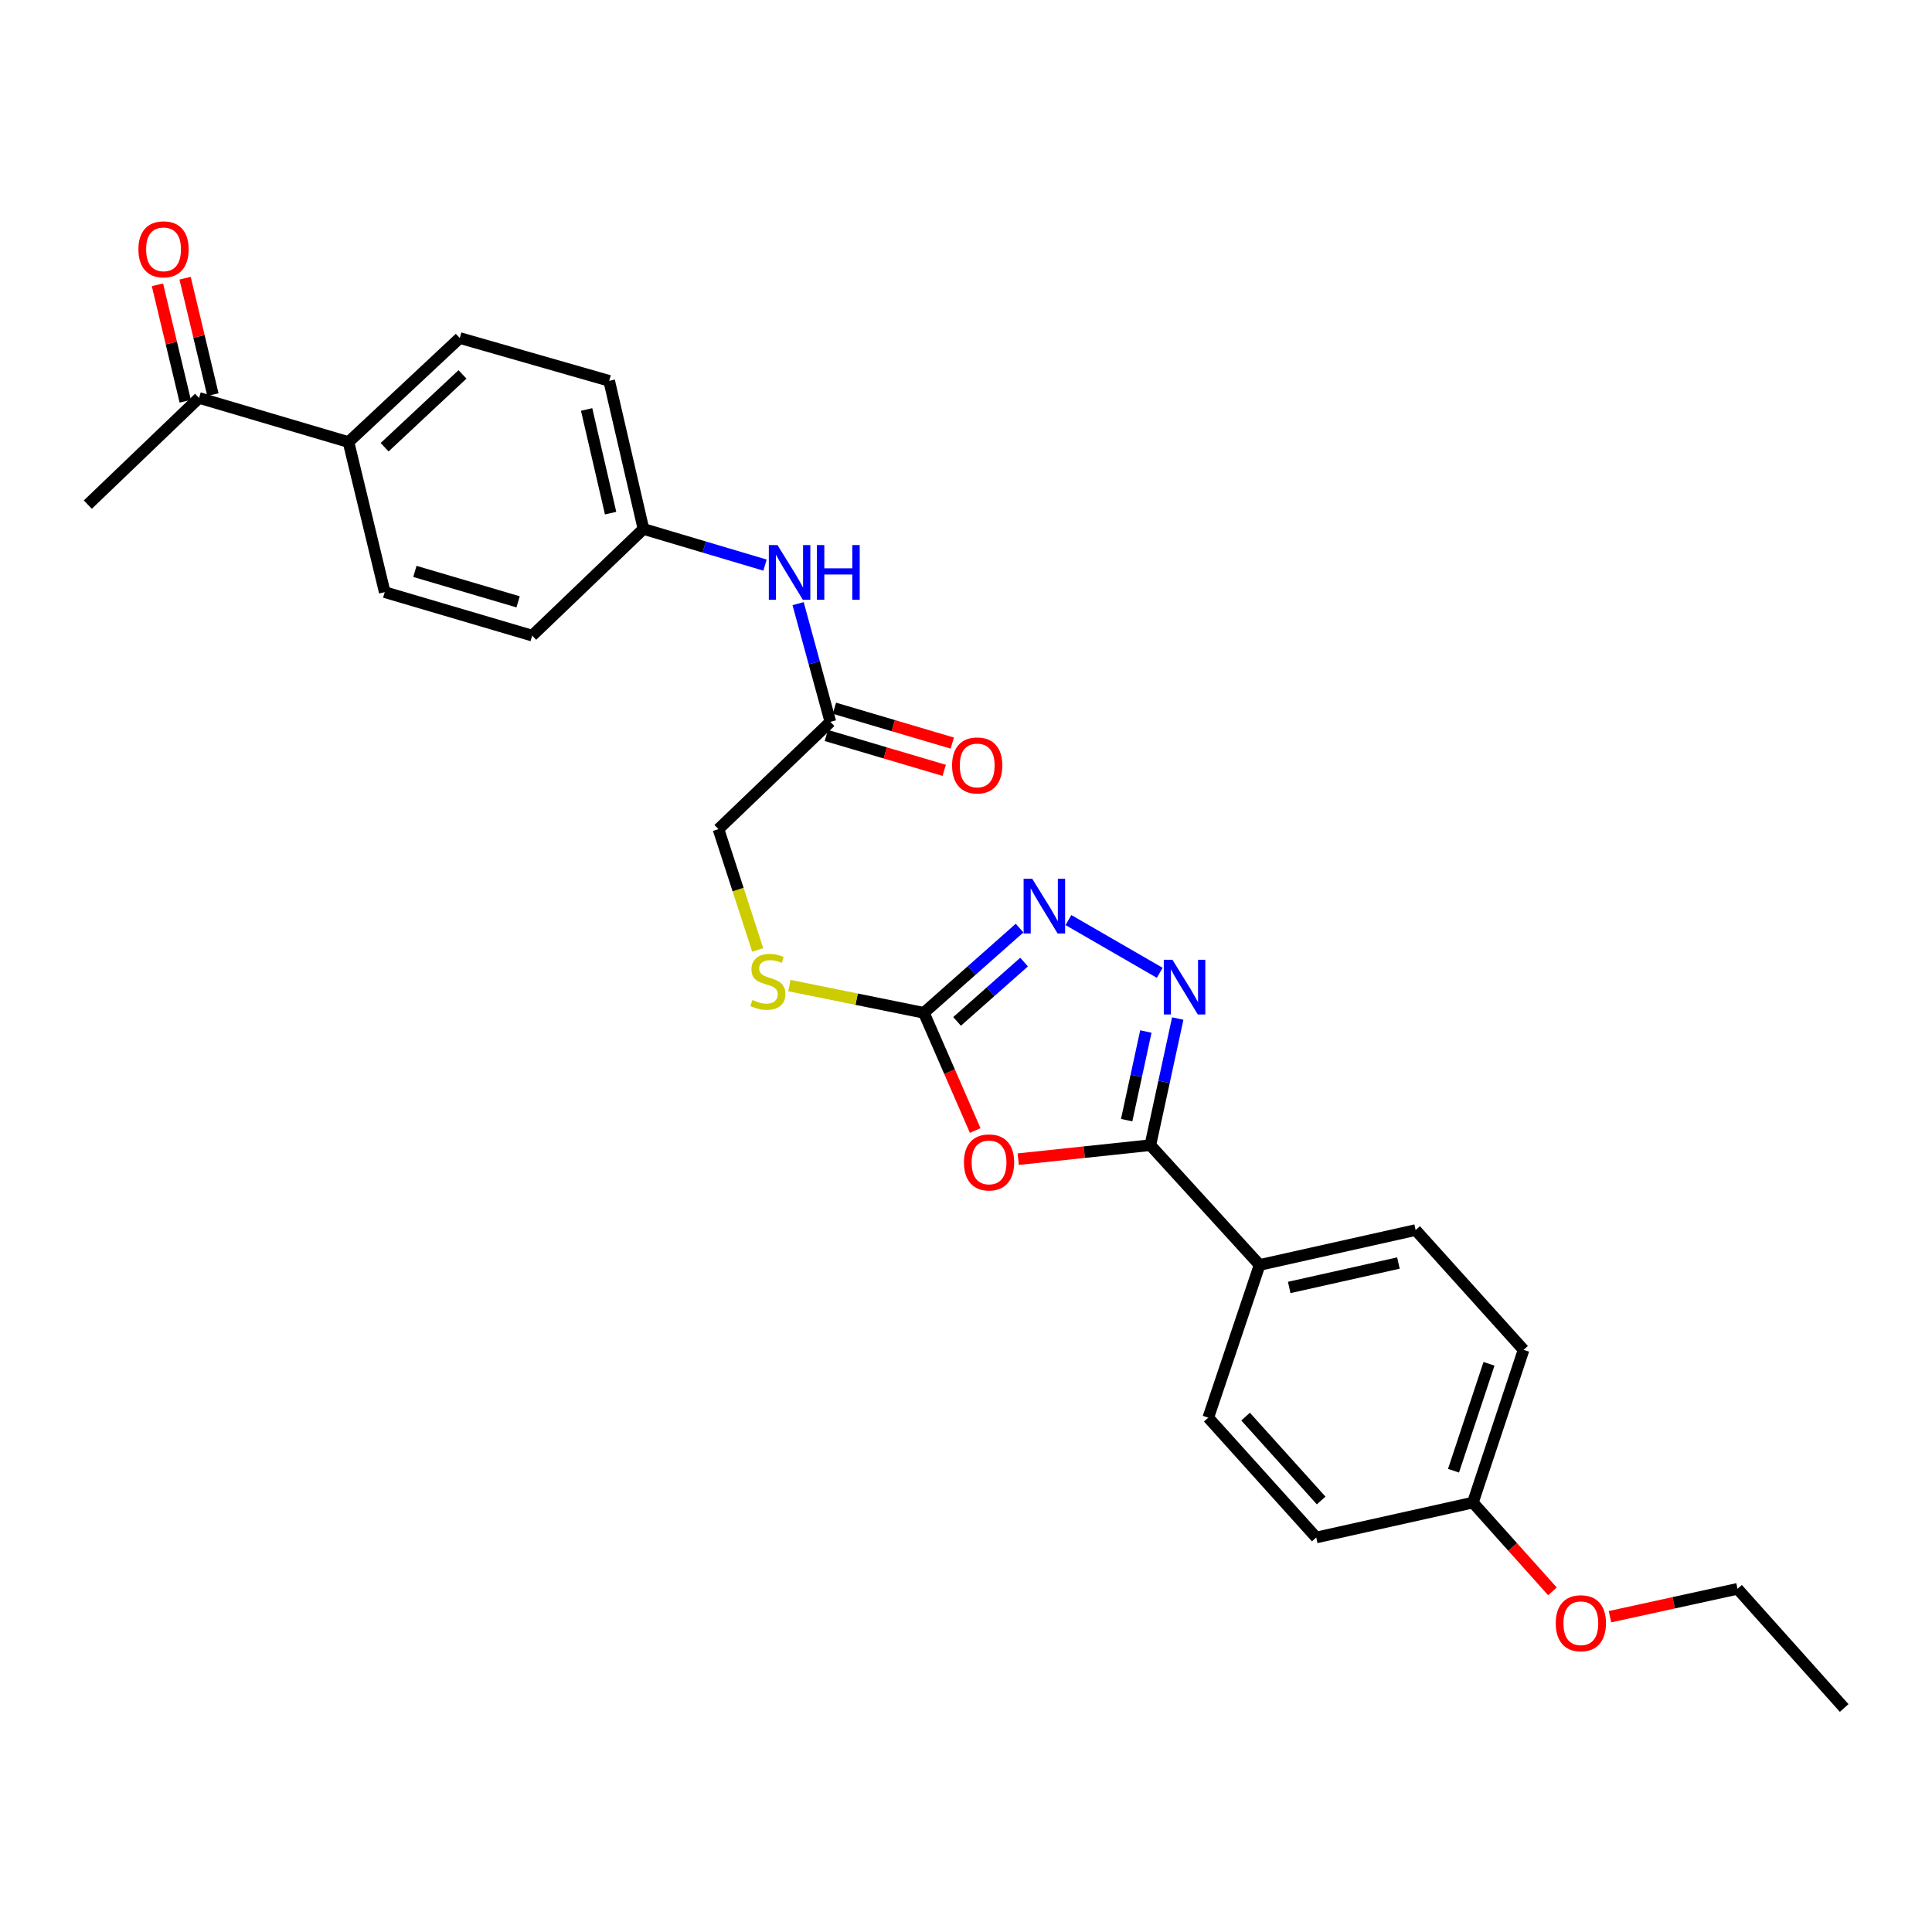 <?xml version='1.0' encoding='iso-8859-1'?>
<svg version='1.1' baseProfile='full'
              xmlns='http://www.w3.org/2000/svg'
                      xmlns:rdkit='http://www.rdkit.org/xml'
                      xmlns:xlink='http://www.w3.org/1999/xlink'
                  xml:space='preserve'
width='1000px' height='1000px' viewBox='0 0 1000 1000'>
<!-- END OF HEADER -->
<rect style='opacity:1.0;fill:#FFFFFF;stroke:none' width='1000' height='1000' x='0' y='0'> </rect>
<path class='bond-0' d='M 527.027,599.98 L 561.22,596.357' style='fill:none;fill-rule:evenodd;stroke:#FF0000;stroke-width:6px;stroke-linecap:butt;stroke-linejoin:miter;stroke-opacity:1' />
<path class='bond-0' d='M 561.22,596.357 L 595.414,592.734' style='fill:none;fill-rule:evenodd;stroke:#000000;stroke-width:6px;stroke-linecap:butt;stroke-linejoin:miter;stroke-opacity:1' />
<path class='bond-2' d='M 504.763,585.15 L 491.48,554.691' style='fill:none;fill-rule:evenodd;stroke:#FF0000;stroke-width:6px;stroke-linecap:butt;stroke-linejoin:miter;stroke-opacity:1' />
<path class='bond-2' d='M 491.48,554.691 L 478.197,524.233' style='fill:none;fill-rule:evenodd;stroke:#000000;stroke-width:6px;stroke-linecap:butt;stroke-linejoin:miter;stroke-opacity:1' />
<path class='bond-1' d='M 595.414,592.734 L 602.508,559.963' style='fill:none;fill-rule:evenodd;stroke:#000000;stroke-width:6px;stroke-linecap:butt;stroke-linejoin:miter;stroke-opacity:1' />
<path class='bond-1' d='M 602.508,559.963 L 609.603,527.192' style='fill:none;fill-rule:evenodd;stroke:#0000FF;stroke-width:6px;stroke-linecap:butt;stroke-linejoin:miter;stroke-opacity:1' />
<path class='bond-1' d='M 583.16,579.789 L 588.126,556.849' style='fill:none;fill-rule:evenodd;stroke:#000000;stroke-width:6px;stroke-linecap:butt;stroke-linejoin:miter;stroke-opacity:1' />
<path class='bond-1' d='M 588.126,556.849 L 593.092,533.91' style='fill:none;fill-rule:evenodd;stroke:#0000FF;stroke-width:6px;stroke-linecap:butt;stroke-linejoin:miter;stroke-opacity:1' />
<path class='bond-4' d='M 595.414,592.734 L 651.97,654.735' style='fill:none;fill-rule:evenodd;stroke:#000000;stroke-width:6px;stroke-linecap:butt;stroke-linejoin:miter;stroke-opacity:1' />
<path class='bond-27' d='M 600.286,503.526 L 553.022,476.225' style='fill:none;fill-rule:evenodd;stroke:#0000FF;stroke-width:6px;stroke-linecap:butt;stroke-linejoin:miter;stroke-opacity:1' />
<path class='bond-3' d='M 478.197,524.233 L 502.966,502.305' style='fill:none;fill-rule:evenodd;stroke:#000000;stroke-width:6px;stroke-linecap:butt;stroke-linejoin:miter;stroke-opacity:1' />
<path class='bond-3' d='M 502.966,502.305 L 527.735,480.377' style='fill:none;fill-rule:evenodd;stroke:#0000FF;stroke-width:6px;stroke-linecap:butt;stroke-linejoin:miter;stroke-opacity:1' />
<path class='bond-3' d='M 495.382,528.673 L 512.72,513.323' style='fill:none;fill-rule:evenodd;stroke:#000000;stroke-width:6px;stroke-linecap:butt;stroke-linejoin:miter;stroke-opacity:1' />
<path class='bond-3' d='M 512.72,513.323 L 530.059,497.973' style='fill:none;fill-rule:evenodd;stroke:#0000FF;stroke-width:6px;stroke-linecap:butt;stroke-linejoin:miter;stroke-opacity:1' />
<path class='bond-6' d='M 478.197,524.233 L 443.389,517.182' style='fill:none;fill-rule:evenodd;stroke:#000000;stroke-width:6px;stroke-linecap:butt;stroke-linejoin:miter;stroke-opacity:1' />
<path class='bond-6' d='M 443.389,517.182 L 408.581,510.131' style='fill:none;fill-rule:evenodd;stroke:#CCCC00;stroke-width:6px;stroke-linecap:butt;stroke-linejoin:miter;stroke-opacity:1' />
<path class='bond-12' d='M 651.97,654.735 L 732.726,636.676' style='fill:none;fill-rule:evenodd;stroke:#000000;stroke-width:6px;stroke-linecap:butt;stroke-linejoin:miter;stroke-opacity:1' />
<path class='bond-12' d='M 667.295,666.387 L 723.824,653.746' style='fill:none;fill-rule:evenodd;stroke:#000000;stroke-width:6px;stroke-linecap:butt;stroke-linejoin:miter;stroke-opacity:1' />
<path class='bond-13' d='M 651.97,654.735 L 625.401,733.782' style='fill:none;fill-rule:evenodd;stroke:#000000;stroke-width:6px;stroke-linecap:butt;stroke-linejoin:miter;stroke-opacity:1' />
<path class='bond-5' d='M 429.799,373.628 L 371.877,429.163' style='fill:none;fill-rule:evenodd;stroke:#000000;stroke-width:6px;stroke-linecap:butt;stroke-linejoin:miter;stroke-opacity:1' />
<path class='bond-7' d='M 429.799,373.628 L 421.447,343.037' style='fill:none;fill-rule:evenodd;stroke:#000000;stroke-width:6px;stroke-linecap:butt;stroke-linejoin:miter;stroke-opacity:1' />
<path class='bond-7' d='M 421.447,343.037 L 413.095,312.446' style='fill:none;fill-rule:evenodd;stroke:#0000FF;stroke-width:6px;stroke-linecap:butt;stroke-linejoin:miter;stroke-opacity:1' />
<path class='bond-10' d='M 427.712,380.684 L 458.22,389.709' style='fill:none;fill-rule:evenodd;stroke:#000000;stroke-width:6px;stroke-linecap:butt;stroke-linejoin:miter;stroke-opacity:1' />
<path class='bond-10' d='M 458.22,389.709 L 488.728,398.734' style='fill:none;fill-rule:evenodd;stroke:#FF0000;stroke-width:6px;stroke-linecap:butt;stroke-linejoin:miter;stroke-opacity:1' />
<path class='bond-10' d='M 431.886,366.573 L 462.394,375.598' style='fill:none;fill-rule:evenodd;stroke:#000000;stroke-width:6px;stroke-linecap:butt;stroke-linejoin:miter;stroke-opacity:1' />
<path class='bond-10' d='M 462.394,375.598 L 492.902,384.623' style='fill:none;fill-rule:evenodd;stroke:#FF0000;stroke-width:6px;stroke-linecap:butt;stroke-linejoin:miter;stroke-opacity:1' />
<path class='bond-16' d='M 392.183,491.685 L 382.03,460.424' style='fill:none;fill-rule:evenodd;stroke:#CCCC00;stroke-width:6px;stroke-linecap:butt;stroke-linejoin:miter;stroke-opacity:1' />
<path class='bond-16' d='M 382.03,460.424 L 371.877,429.163' style='fill:none;fill-rule:evenodd;stroke:#000000;stroke-width:6px;stroke-linecap:butt;stroke-linejoin:miter;stroke-opacity:1' />
<path class='bond-17' d='M 395.969,292.5 L 364.507,283.142' style='fill:none;fill-rule:evenodd;stroke:#0000FF;stroke-width:6px;stroke-linecap:butt;stroke-linejoin:miter;stroke-opacity:1' />
<path class='bond-17' d='M 364.507,283.142 L 333.044,273.783' style='fill:none;fill-rule:evenodd;stroke:#000000;stroke-width:6px;stroke-linecap:butt;stroke-linejoin:miter;stroke-opacity:1' />
<path class='bond-8' d='M 103.041,205.97 L 180.388,228.811' style='fill:none;fill-rule:evenodd;stroke:#000000;stroke-width:6px;stroke-linecap:butt;stroke-linejoin:miter;stroke-opacity:1' />
<path class='bond-11' d='M 110.198,204.26 L 103,174.128' style='fill:none;fill-rule:evenodd;stroke:#000000;stroke-width:6px;stroke-linecap:butt;stroke-linejoin:miter;stroke-opacity:1' />
<path class='bond-11' d='M 103,174.128 L 95.802,143.996' style='fill:none;fill-rule:evenodd;stroke:#FF0000;stroke-width:6px;stroke-linecap:butt;stroke-linejoin:miter;stroke-opacity:1' />
<path class='bond-11' d='M 95.885,207.679 L 88.687,177.547' style='fill:none;fill-rule:evenodd;stroke:#000000;stroke-width:6px;stroke-linecap:butt;stroke-linejoin:miter;stroke-opacity:1' />
<path class='bond-11' d='M 88.687,177.547 L 81.489,147.415' style='fill:none;fill-rule:evenodd;stroke:#FF0000;stroke-width:6px;stroke-linecap:butt;stroke-linejoin:miter;stroke-opacity:1' />
<path class='bond-24' d='M 103.041,205.97 L 45.455,261.185' style='fill:none;fill-rule:evenodd;stroke:#000000;stroke-width:6px;stroke-linecap:butt;stroke-linejoin:miter;stroke-opacity:1' />
<path class='bond-9' d='M 180.388,228.811 L 237.974,174.961' style='fill:none;fill-rule:evenodd;stroke:#000000;stroke-width:6px;stroke-linecap:butt;stroke-linejoin:miter;stroke-opacity:1' />
<path class='bond-9' d='M 199.076,231.482 L 239.387,193.787' style='fill:none;fill-rule:evenodd;stroke:#000000;stroke-width:6px;stroke-linecap:butt;stroke-linejoin:miter;stroke-opacity:1' />
<path class='bond-29' d='M 180.388,228.811 L 199.133,306.493' style='fill:none;fill-rule:evenodd;stroke:#000000;stroke-width:6px;stroke-linecap:butt;stroke-linejoin:miter;stroke-opacity:1' />
<path class='bond-22' d='M 732.726,636.676 L 788.604,698.677' style='fill:none;fill-rule:evenodd;stroke:#000000;stroke-width:6px;stroke-linecap:butt;stroke-linejoin:miter;stroke-opacity:1' />
<path class='bond-21' d='M 625.401,733.782 L 681.279,795.799' style='fill:none;fill-rule:evenodd;stroke:#000000;stroke-width:6px;stroke-linecap:butt;stroke-linejoin:miter;stroke-opacity:1' />
<path class='bond-21' d='M 644.715,733.234 L 683.829,776.647' style='fill:none;fill-rule:evenodd;stroke:#000000;stroke-width:6px;stroke-linecap:butt;stroke-linejoin:miter;stroke-opacity:1' />
<path class='bond-14' d='M 199.133,306.493 L 275.458,328.999' style='fill:none;fill-rule:evenodd;stroke:#000000;stroke-width:6px;stroke-linecap:butt;stroke-linejoin:miter;stroke-opacity:1' />
<path class='bond-14' d='M 214.744,295.754 L 268.171,311.509' style='fill:none;fill-rule:evenodd;stroke:#000000;stroke-width:6px;stroke-linecap:butt;stroke-linejoin:miter;stroke-opacity:1' />
<path class='bond-15' d='M 237.974,174.961 L 315.312,197.124' style='fill:none;fill-rule:evenodd;stroke:#000000;stroke-width:6px;stroke-linecap:butt;stroke-linejoin:miter;stroke-opacity:1' />
<path class='bond-19' d='M 333.044,273.783 L 275.458,328.999' style='fill:none;fill-rule:evenodd;stroke:#000000;stroke-width:6px;stroke-linecap:butt;stroke-linejoin:miter;stroke-opacity:1' />
<path class='bond-20' d='M 333.044,273.783 L 315.312,197.124' style='fill:none;fill-rule:evenodd;stroke:#000000;stroke-width:6px;stroke-linecap:butt;stroke-linejoin:miter;stroke-opacity:1' />
<path class='bond-20' d='M 316.048,265.601 L 303.635,211.939' style='fill:none;fill-rule:evenodd;stroke:#000000;stroke-width:6px;stroke-linecap:butt;stroke-linejoin:miter;stroke-opacity:1' />
<path class='bond-18' d='M 762.369,777.732 L 681.279,795.799' style='fill:none;fill-rule:evenodd;stroke:#000000;stroke-width:6px;stroke-linecap:butt;stroke-linejoin:miter;stroke-opacity:1' />
<path class='bond-23' d='M 762.369,777.732 L 782.956,800.71' style='fill:none;fill-rule:evenodd;stroke:#000000;stroke-width:6px;stroke-linecap:butt;stroke-linejoin:miter;stroke-opacity:1' />
<path class='bond-23' d='M 782.956,800.71 L 803.542,823.688' style='fill:none;fill-rule:evenodd;stroke:#FF0000;stroke-width:6px;stroke-linecap:butt;stroke-linejoin:miter;stroke-opacity:1' />
<path class='bond-28' d='M 762.369,777.732 L 788.604,698.677' style='fill:none;fill-rule:evenodd;stroke:#000000;stroke-width:6px;stroke-linecap:butt;stroke-linejoin:miter;stroke-opacity:1' />
<path class='bond-28' d='M 752.338,761.239 L 770.702,705.901' style='fill:none;fill-rule:evenodd;stroke:#000000;stroke-width:6px;stroke-linecap:butt;stroke-linejoin:miter;stroke-opacity:1' />
<path class='bond-25' d='M 833.323,836.807 L 866.334,829.592' style='fill:none;fill-rule:evenodd;stroke:#FF0000;stroke-width:6px;stroke-linecap:butt;stroke-linejoin:miter;stroke-opacity:1' />
<path class='bond-25' d='M 866.334,829.592 L 899.346,822.377' style='fill:none;fill-rule:evenodd;stroke:#000000;stroke-width:6px;stroke-linecap:butt;stroke-linejoin:miter;stroke-opacity:1' />
<path class='bond-26' d='M 899.346,822.377 L 954.545,884.052' style='fill:none;fill-rule:evenodd;stroke:#000000;stroke-width:6px;stroke-linecap:butt;stroke-linejoin:miter;stroke-opacity:1' />
<path  class='atom-0' d='M 498.928 601.659
Q 498.928 594.859, 502.288 591.059
Q 505.648 587.259, 511.928 587.259
Q 518.208 587.259, 521.568 591.059
Q 524.928 594.859, 524.928 601.659
Q 524.928 608.539, 521.528 612.459
Q 518.128 616.339, 511.928 616.339
Q 505.688 616.339, 502.288 612.459
Q 498.928 608.579, 498.928 601.659
M 511.928 613.139
Q 516.248 613.139, 518.568 610.259
Q 520.928 607.339, 520.928 601.659
Q 520.928 596.099, 518.568 593.299
Q 516.248 590.459, 511.928 590.459
Q 507.608 590.459, 505.248 593.259
Q 502.928 596.059, 502.928 601.659
Q 502.928 607.379, 505.248 610.259
Q 507.608 613.139, 511.928 613.139
' fill='#FF0000'/>
<path  class='atom-2' d='M 606.861 496.78
L 616.141 511.78
Q 617.061 513.26, 618.541 515.94
Q 620.021 518.62, 620.101 518.78
L 620.101 496.78
L 623.861 496.78
L 623.861 525.1
L 619.981 525.1
L 610.021 508.7
Q 608.861 506.78, 607.621 504.58
Q 606.421 502.38, 606.061 501.7
L 606.061 525.1
L 602.381 525.1
L 602.381 496.78
L 606.861 496.78
' fill='#0000FF'/>
<path  class='atom-4' d='M 534.298 454.865
L 543.578 469.865
Q 544.498 471.345, 545.978 474.025
Q 547.458 476.705, 547.538 476.865
L 547.538 454.865
L 551.298 454.865
L 551.298 483.185
L 547.418 483.185
L 537.458 466.785
Q 536.298 464.865, 535.058 462.665
Q 533.858 460.465, 533.498 459.785
L 533.498 483.185
L 529.818 483.185
L 529.818 454.865
L 534.298 454.865
' fill='#0000FF'/>
<path  class='atom-7' d='M 389.441 517.594
Q 389.761 517.714, 391.081 518.274
Q 392.401 518.834, 393.841 519.194
Q 395.321 519.514, 396.761 519.514
Q 399.441 519.514, 401.001 518.234
Q 402.561 516.914, 402.561 514.634
Q 402.561 513.074, 401.761 512.114
Q 401.001 511.154, 399.801 510.634
Q 398.601 510.114, 396.601 509.514
Q 394.081 508.754, 392.561 508.034
Q 391.081 507.314, 390.001 505.794
Q 388.961 504.274, 388.961 501.714
Q 388.961 498.154, 391.361 495.954
Q 393.801 493.754, 398.601 493.754
Q 401.881 493.754, 405.601 495.314
L 404.681 498.394
Q 401.281 496.994, 398.721 496.994
Q 395.961 496.994, 394.441 498.154
Q 392.921 499.274, 392.961 501.234
Q 392.961 502.754, 393.721 503.674
Q 394.521 504.594, 395.641 505.114
Q 396.801 505.634, 398.721 506.234
Q 401.281 507.034, 402.801 507.834
Q 404.321 508.634, 405.401 510.274
Q 406.521 511.874, 406.521 514.634
Q 406.521 518.554, 403.881 520.674
Q 401.281 522.754, 396.921 522.754
Q 394.401 522.754, 392.481 522.194
Q 390.601 521.674, 388.361 520.754
L 389.441 517.594
' fill='#CCCC00'/>
<path  class='atom-8' d='M 402.422 282.122
L 411.702 297.122
Q 412.622 298.602, 414.102 301.282
Q 415.582 303.962, 415.662 304.122
L 415.662 282.122
L 419.422 282.122
L 419.422 310.442
L 415.542 310.442
L 405.582 294.042
Q 404.422 292.122, 403.182 289.922
Q 401.982 287.722, 401.622 287.042
L 401.622 310.442
L 397.942 310.442
L 397.942 282.122
L 402.422 282.122
' fill='#0000FF'/>
<path  class='atom-8' d='M 422.822 282.122
L 426.662 282.122
L 426.662 294.162
L 441.142 294.162
L 441.142 282.122
L 444.982 282.122
L 444.982 310.442
L 441.142 310.442
L 441.142 297.362
L 426.662 297.362
L 426.662 310.442
L 422.822 310.442
L 422.822 282.122
' fill='#0000FF'/>
<path  class='atom-11' d='M 492.796 396.19
Q 492.796 389.39, 496.156 385.59
Q 499.516 381.79, 505.796 381.79
Q 512.076 381.79, 515.436 385.59
Q 518.796 389.39, 518.796 396.19
Q 518.796 403.07, 515.396 406.99
Q 511.996 410.87, 505.796 410.87
Q 499.556 410.87, 496.156 406.99
Q 492.796 403.11, 492.796 396.19
M 505.796 407.67
Q 510.116 407.67, 512.436 404.79
Q 514.796 401.87, 514.796 396.19
Q 514.796 390.63, 512.436 387.83
Q 510.116 384.99, 505.796 384.99
Q 501.476 384.99, 499.116 387.79
Q 496.796 390.59, 496.796 396.19
Q 496.796 401.91, 499.116 404.79
Q 501.476 407.67, 505.796 407.67
' fill='#FF0000'/>
<path  class='atom-12' d='M 71.647 129.047
Q 71.647 122.247, 75.007 118.447
Q 78.367 114.647, 84.647 114.647
Q 90.927 114.647, 94.287 118.447
Q 97.647 122.247, 97.647 129.047
Q 97.647 135.927, 94.247 139.847
Q 90.847 143.727, 84.647 143.727
Q 78.407 143.727, 75.007 139.847
Q 71.647 135.967, 71.647 129.047
M 84.647 140.527
Q 88.967 140.527, 91.287 137.647
Q 93.647 134.727, 93.647 129.047
Q 93.647 123.487, 91.287 120.687
Q 88.967 117.847, 84.647 117.847
Q 80.327 117.847, 77.967 120.647
Q 75.647 123.447, 75.647 129.047
Q 75.647 134.767, 77.967 137.647
Q 80.327 140.527, 84.647 140.527
' fill='#FF0000'/>
<path  class='atom-24' d='M 805.247 840.181
Q 805.247 833.381, 808.607 829.581
Q 811.967 825.781, 818.247 825.781
Q 824.527 825.781, 827.887 829.581
Q 831.247 833.381, 831.247 840.181
Q 831.247 847.061, 827.847 850.981
Q 824.447 854.861, 818.247 854.861
Q 812.007 854.861, 808.607 850.981
Q 805.247 847.101, 805.247 840.181
M 818.247 851.661
Q 822.567 851.661, 824.887 848.781
Q 827.247 845.861, 827.247 840.181
Q 827.247 834.621, 824.887 831.821
Q 822.567 828.981, 818.247 828.981
Q 813.927 828.981, 811.567 831.781
Q 809.247 834.581, 809.247 840.181
Q 809.247 845.901, 811.567 848.781
Q 813.927 851.661, 818.247 851.661
' fill='#FF0000'/>
</svg>
